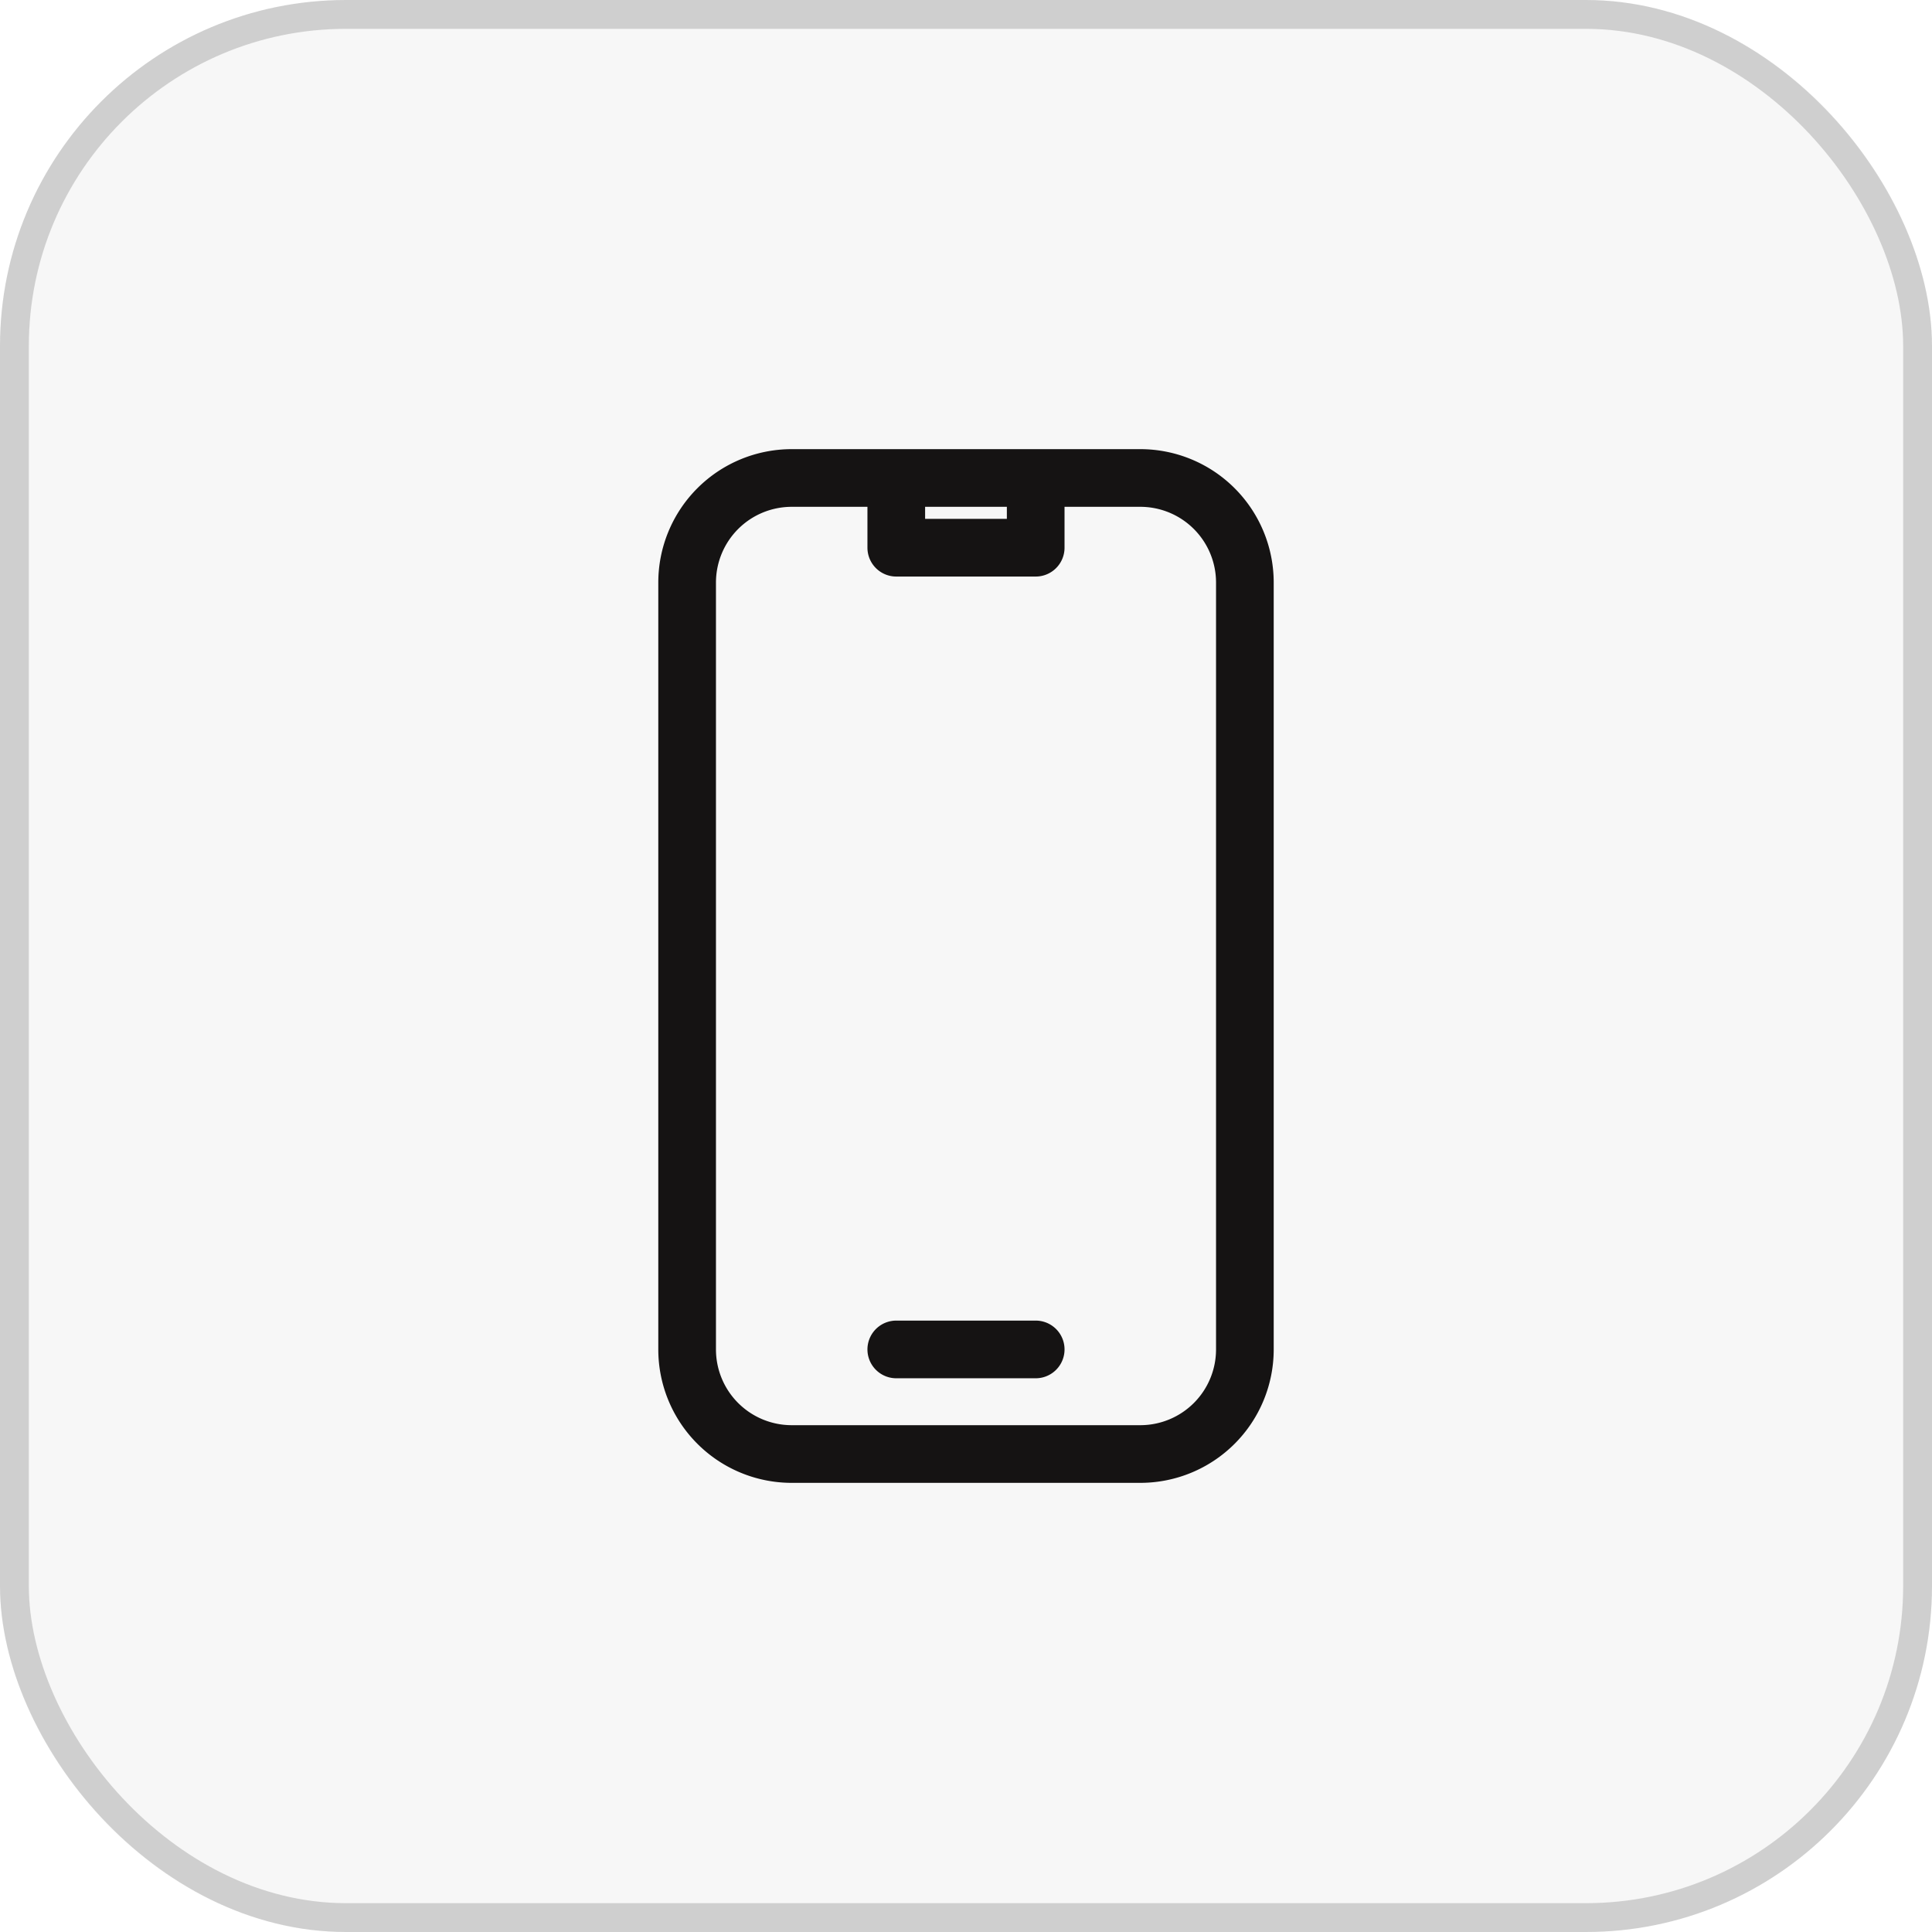<svg xmlns="http://www.w3.org/2000/svg" width="67" height="67" viewBox="0 0 67 67">
  <g id="Group_3895" data-name="Group 3895" transform="translate(-167 -1686)">
    <g id="Rectangle_5570" data-name="Rectangle 5570" transform="translate(167 1686)" fill="rgba(88,89,91,0.05)" stroke="rgba(88,89,91,0.25)" stroke-width="1">
      <rect width="67" height="67" rx="12" stroke="none"/>
      <rect x="0.5" y="0.5" width="66" height="66" rx="11.5" fill="none"/>
    </g>
    <path id="Path_7069" data-name="Path 7069" d="M13.253,1.5H9.627A3.627,3.627,0,0,0,6,5.127V31.721a3.627,3.627,0,0,0,3.627,3.627H21.715a3.627,3.627,0,0,0,3.627-3.627V5.127A3.627,3.627,0,0,0,21.715,1.5H18.088m-4.835,0V3.918h4.835V1.5m-4.835,0h4.835M13.253,31.721h4.835" transform="translate(184.829 1701.076)" fill="none" stroke="#151313" stroke-linecap="round" stroke-linejoin="round" stroke-width="2"/>
  </g>
</svg>
